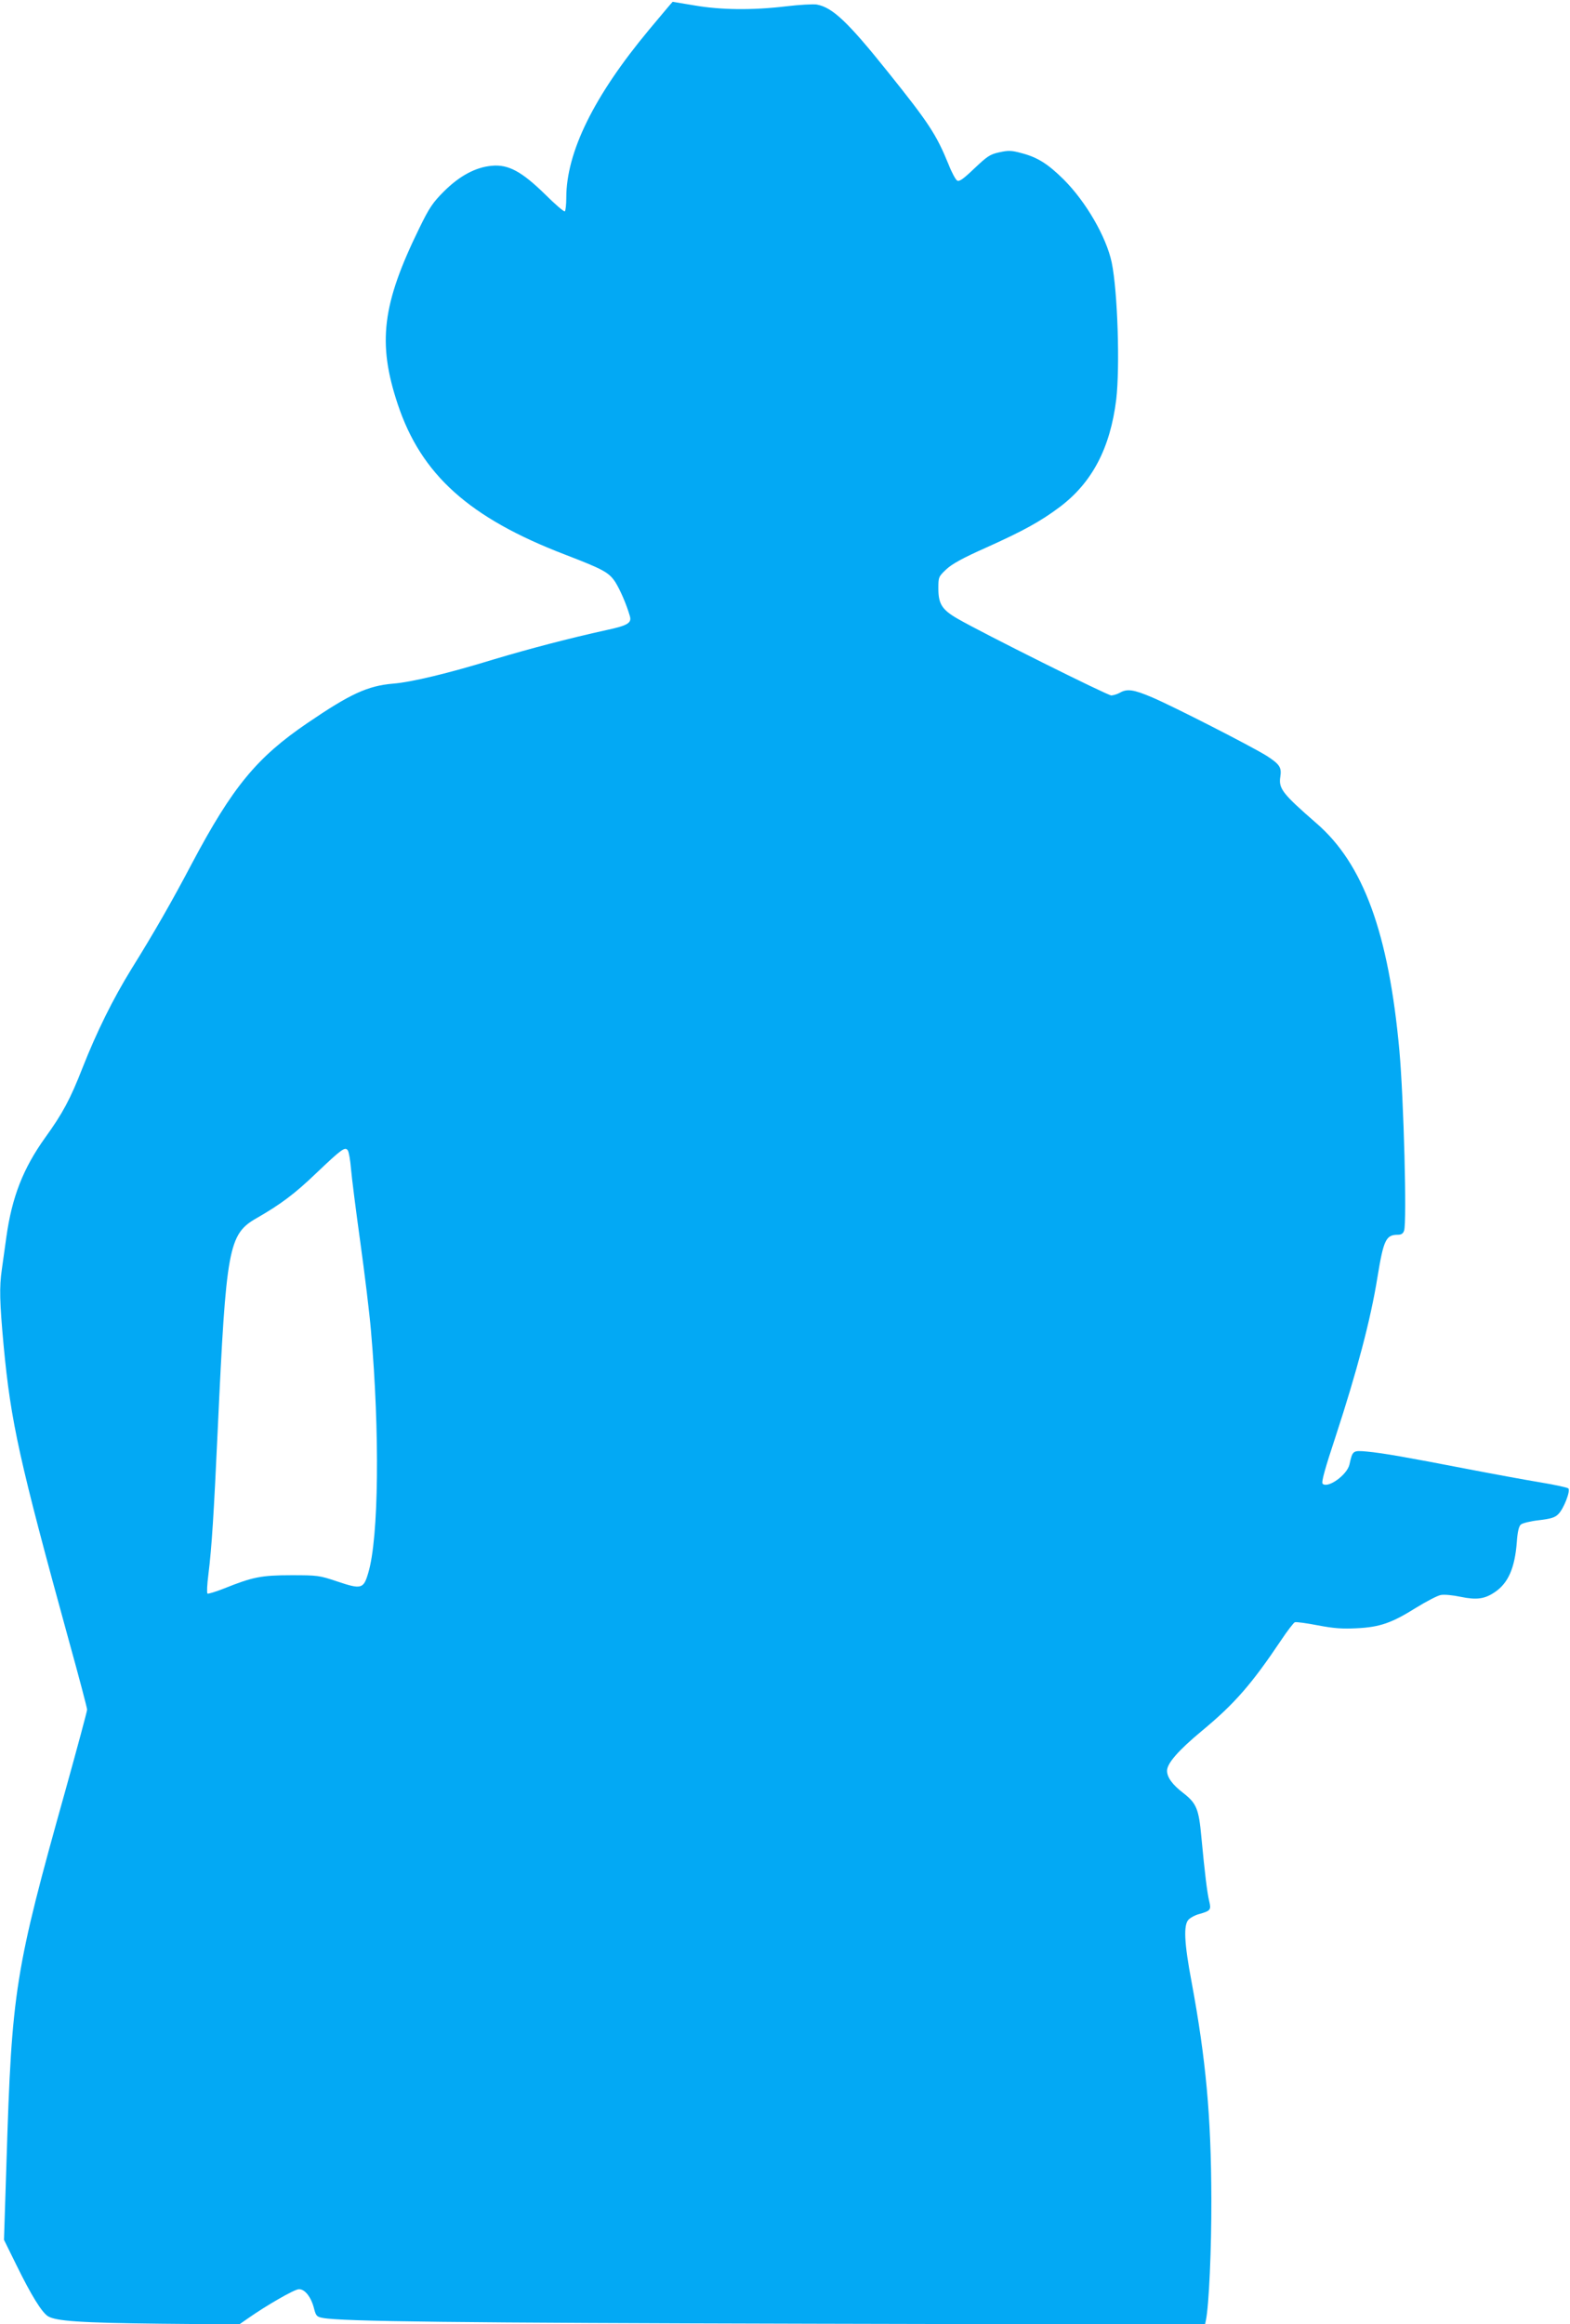 <?xml version="1.0" standalone="no"?>
<!DOCTYPE svg PUBLIC "-//W3C//DTD SVG 20010904//EN"
 "http://www.w3.org/TR/2001/REC-SVG-20010904/DTD/svg10.dtd">
<svg version="1.0" xmlns="http://www.w3.org/2000/svg"
 width="865pt" height="1280pt" viewBox="0 0 865 1280"
 preserveAspectRatio="xMidYMid meet">
<g transform="translate(0,1280) scale(0.1,-0.1)"
fill="#03a9f4" stroke="none">
<path d="M3575 12635 c-303 -364 -455 -673 -455 -924 0 -38 -4 -72 -8 -75 -5
-3 -54 39 -108 93 -129 126 -203 167 -295 158 -89 -8 -178 -56 -264 -142 -60
-60 -80 -89 -134 -200 -206 -420 -232 -633 -120 -970 129 -389 394 -627 924
-830 210 -81 240 -97 276 -152 27 -44 60 -120 79 -185 12 -39 -12 -53 -129
-78 -209 -46 -425 -103 -616 -160 -254 -78 -458 -127 -560 -135 -139 -12 -235
-56 -470 -216 -281 -191 -414 -353 -638 -775 -109 -207 -208 -380 -332 -579
-103 -167 -192 -347 -270 -545 -68 -174 -110 -252 -206 -385 -121 -169 -183
-326 -214 -548 -9 -62 -20 -142 -25 -179 -14 -97 -12 -177 10 -418 40 -423 85
-627 360 -1627 55 -198 100 -369 100 -378 0 -9 -54 -209 -119 -443 -279 -996
-296 -1102 -325 -2042 l-14 -435 69 -140 c81 -165 138 -257 172 -280 44 -28
180 -37 624 -42 l431 -4 49 34 c100 70 252 158 279 160 33 2 69 -43 85 -109
10 -38 15 -43 47 -49 103 -20 740 -27 2704 -32 l2157 -5 5 24 c17 80 31 396
30 668 -1 456 -30 769 -109 1196 -41 217 -45 314 -16 343 11 11 37 25 58 30
63 18 67 23 55 72 -11 46 -24 151 -43 353 -14 155 -27 185 -100 242 -59 45
-89 86 -89 122 0 41 62 112 192 220 180 149 274 257 437 500 34 51 68 95 75
98 7 3 65 -5 127 -17 89 -17 136 -20 214 -16 127 6 193 29 327 113 57 35 118
67 136 70 19 4 68 -1 110 -10 88 -18 132 -12 188 26 73 49 110 132 121 275 4
57 11 87 22 97 9 8 54 19 100 24 67 8 89 15 107 34 29 28 68 128 55 141 -5 5
-73 20 -152 33 -79 13 -259 46 -399 73 -341 66 -472 89 -558 97 -79 7 -80 6
-97 -71 -13 -58 -120 -134 -148 -106 -8 8 14 86 71 258 118 360 194 647 231
878 34 208 47 235 113 235 19 0 29 7 34 23 16 46 -2 726 -26 992 -59 646 -198
1028 -458 1252 -186 162 -208 190 -198 255 8 52 -3 69 -76 116 -87 54 -512
271 -629 321 -103 44 -139 49 -179 26 -14 -8 -35 -14 -47 -15 -21 0 -707 342
-846 422 -87 50 -107 82 -107 167 0 63 1 65 43 105 32 30 89 62 222 121 200
90 296 142 404 223 178 134 278 324 311 592 21 179 8 596 -25 755 -30 141
-142 334 -264 456 -88 87 -145 123 -234 146 -55 15 -72 15 -122 4 -51 -11 -66
-22 -137 -89 -62 -59 -83 -74 -95 -66 -8 5 -30 45 -47 89 -67 164 -108 227
-331 505 -224 280 -308 359 -395 375 -19 3 -96 -1 -170 -10 -185 -22 -358 -20
-503 5 -66 11 -120 20 -121 20 -1 0 -60 -70 -131 -155z m-1641 -6273 c4 -48
27 -229 51 -402 24 -173 51 -394 59 -490 49 -560 43 -1139 -15 -1332 -26 -89
-38 -92 -172 -47 -98 33 -108 34 -252 34 -166 0 -213 -10 -368 -72 -48 -19
-91 -32 -94 -29 -4 4 -2 50 5 104 19 152 30 333 52 807 46 994 59 1068 213
1156 134 77 210 134 326 245 144 137 162 150 177 129 6 -8 14 -54 18 -103z"/>
</g>
</svg>

